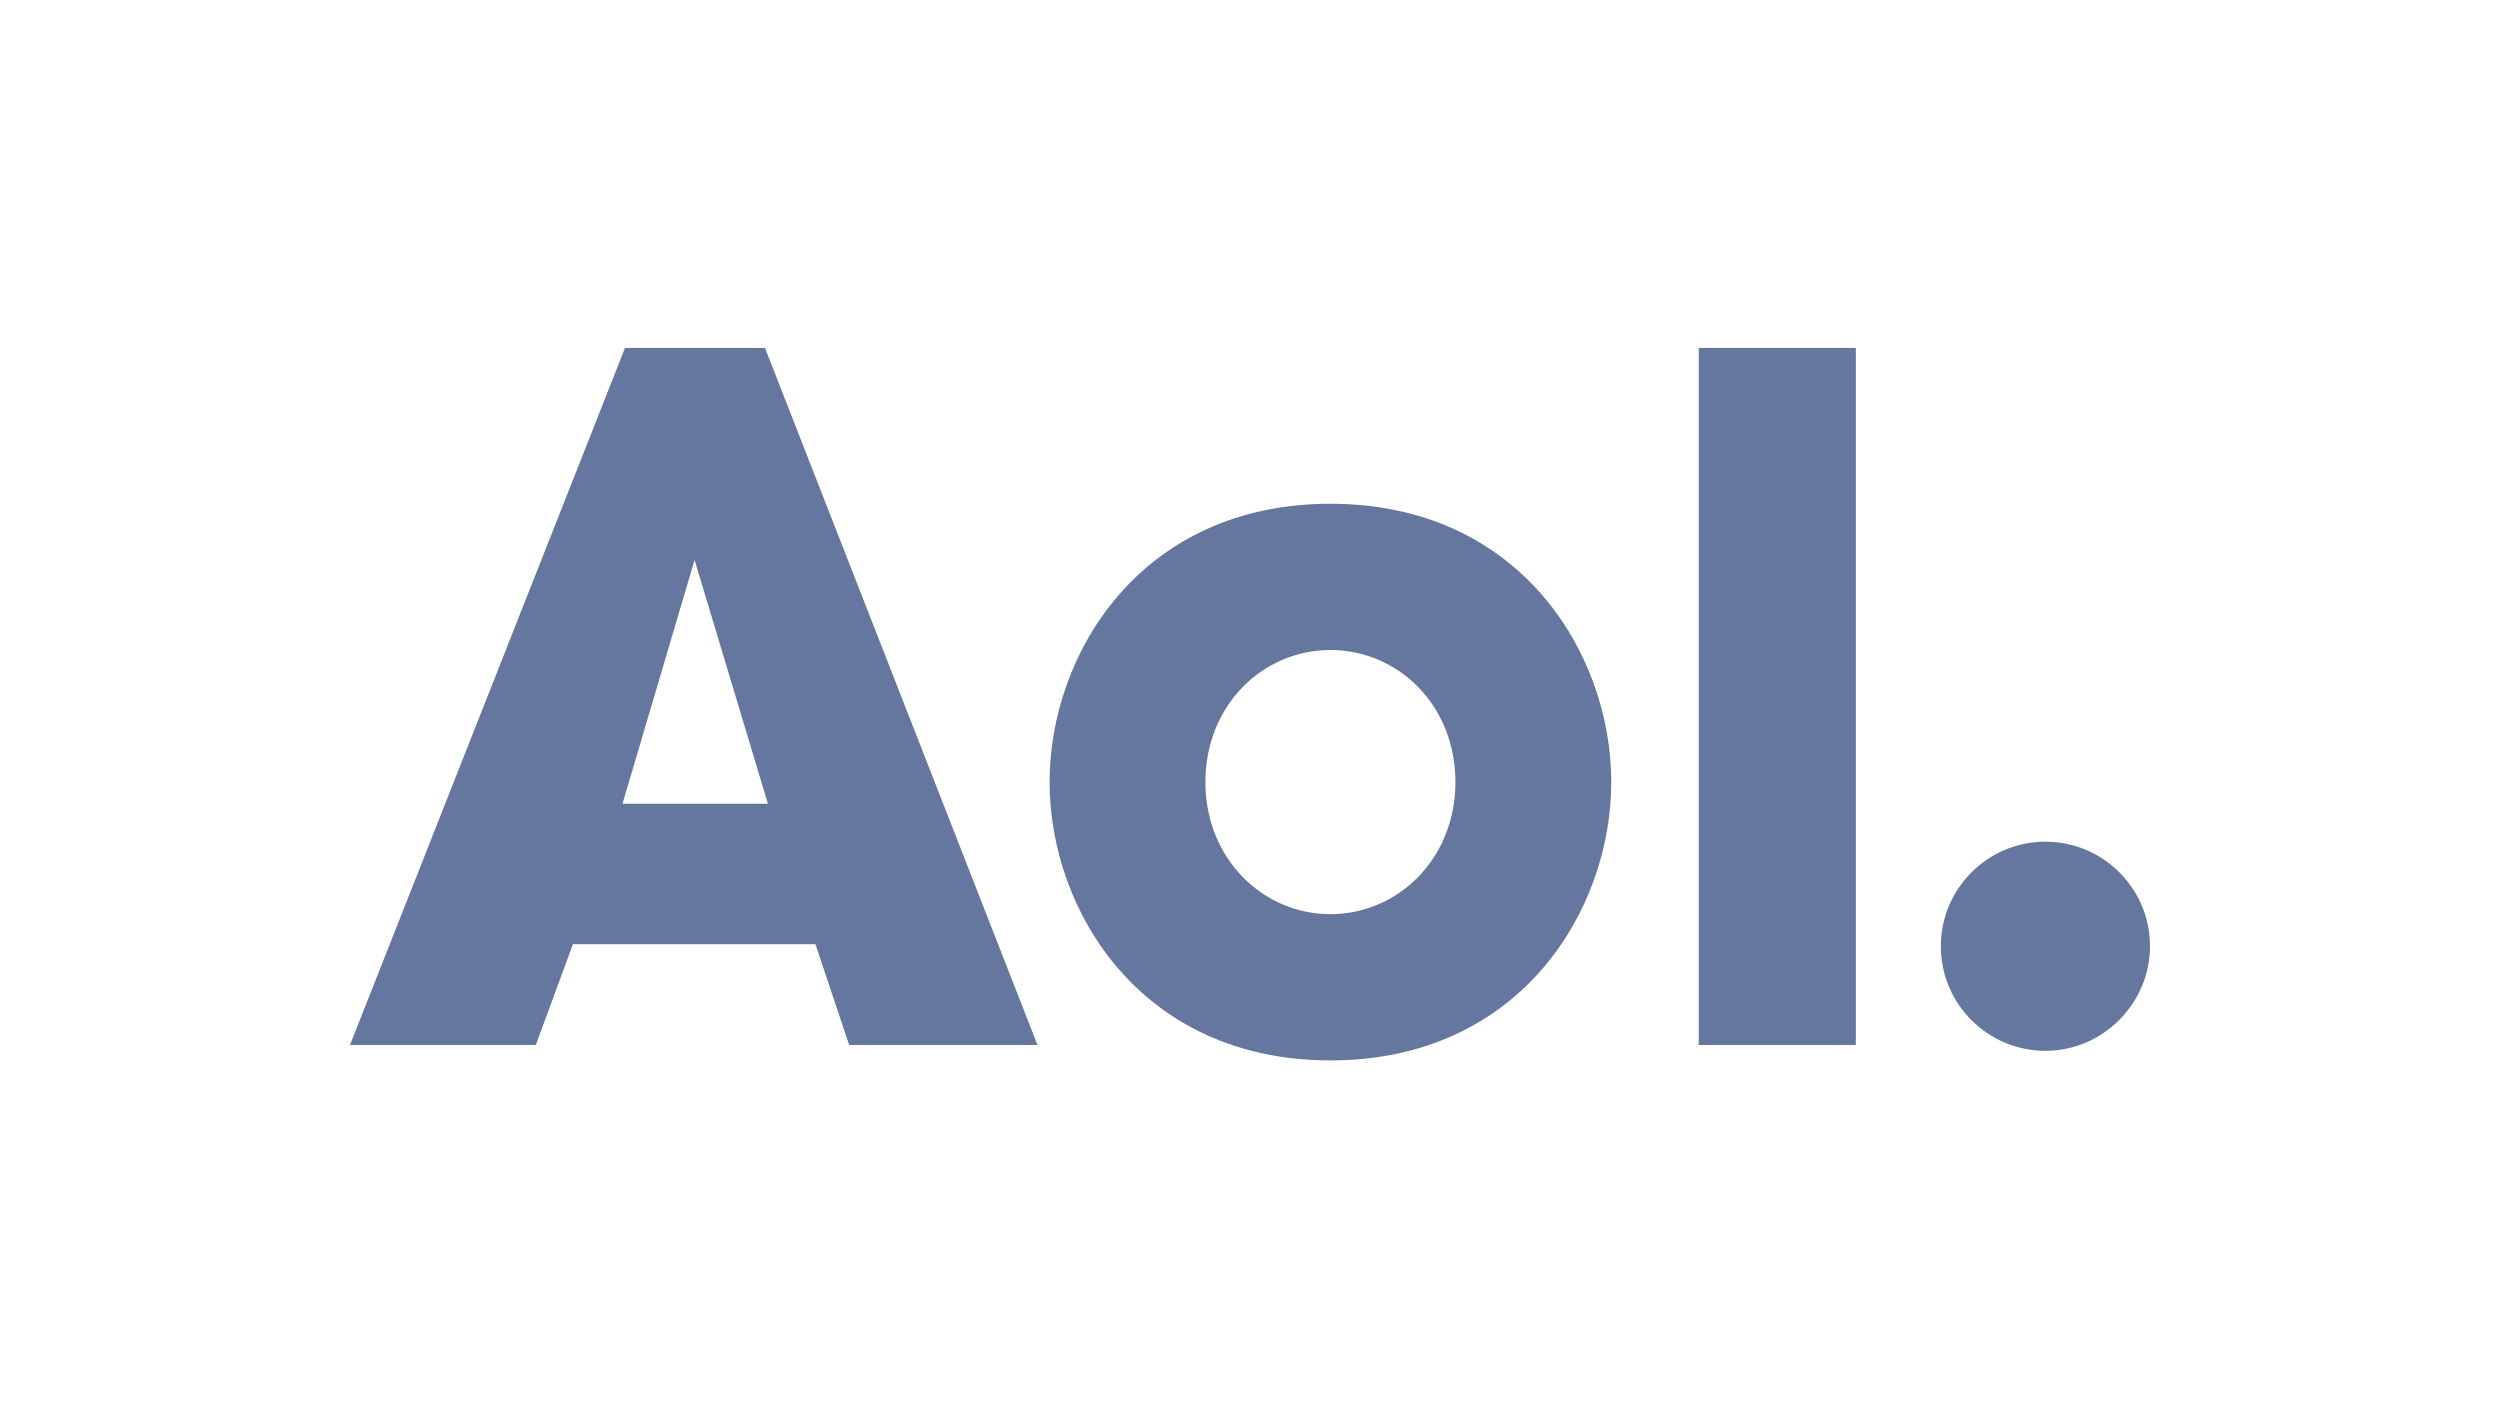 <?xml version="1.0" encoding="utf-8"?>
<!-- Generator: Adobe Illustrator 19.1.0, SVG Export Plug-In . SVG Version: 6.00 Build 0)  -->
<svg xmlns="http://www.w3.org/2000/svg" xmlns:xlink="http://www.w3.org/1999/xlink" version="1.1" id="Layer_1" x="0px" y="0px" viewBox="-50 0 600 338" style="enable-background:new -50 0 600 338;" xml:space="preserve">
<style type="text/css">
	.st0{fill:#66779F;}
</style>
<g id="Aol">
	<g>
		<path class="st0" d="M133.6,83.5H100L34,250.8h44.6l8.9-24.2h58.2l8.1,24.2H199L133.6,83.5z M99.4,192.9l17.3-58.5l17.6,58.5H99.4    z"/>
		<rect x="357.7" y="83.5" class="st0" width="37.7" height="167.3"/>
		<path class="st0" d="M440.9,252.2c-13.8,0-25.1-11.2-25.1-25.1c0-13.8,11.2-25.1,25.1-25.1c13.8,0,25.1,11.2,25.1,25.1    C466,240.7,454.8,252.2,440.9,252.2z"/>
		<path class="st0" d="M269.3,120.9c-45.5,0-67.4,36-67.4,66.8s21.9,66.8,67.4,66.8s67.4-36,67.4-66.8S314.8,120.9,269.3,120.9z     M269.3,219.4c-16.1,0-30-13.2-30-31.7s13.8-31.7,30-31.7s30,13.2,30,31.7S285.4,219.4,269.3,219.4z"/>
	</g>
</g>
</svg>
